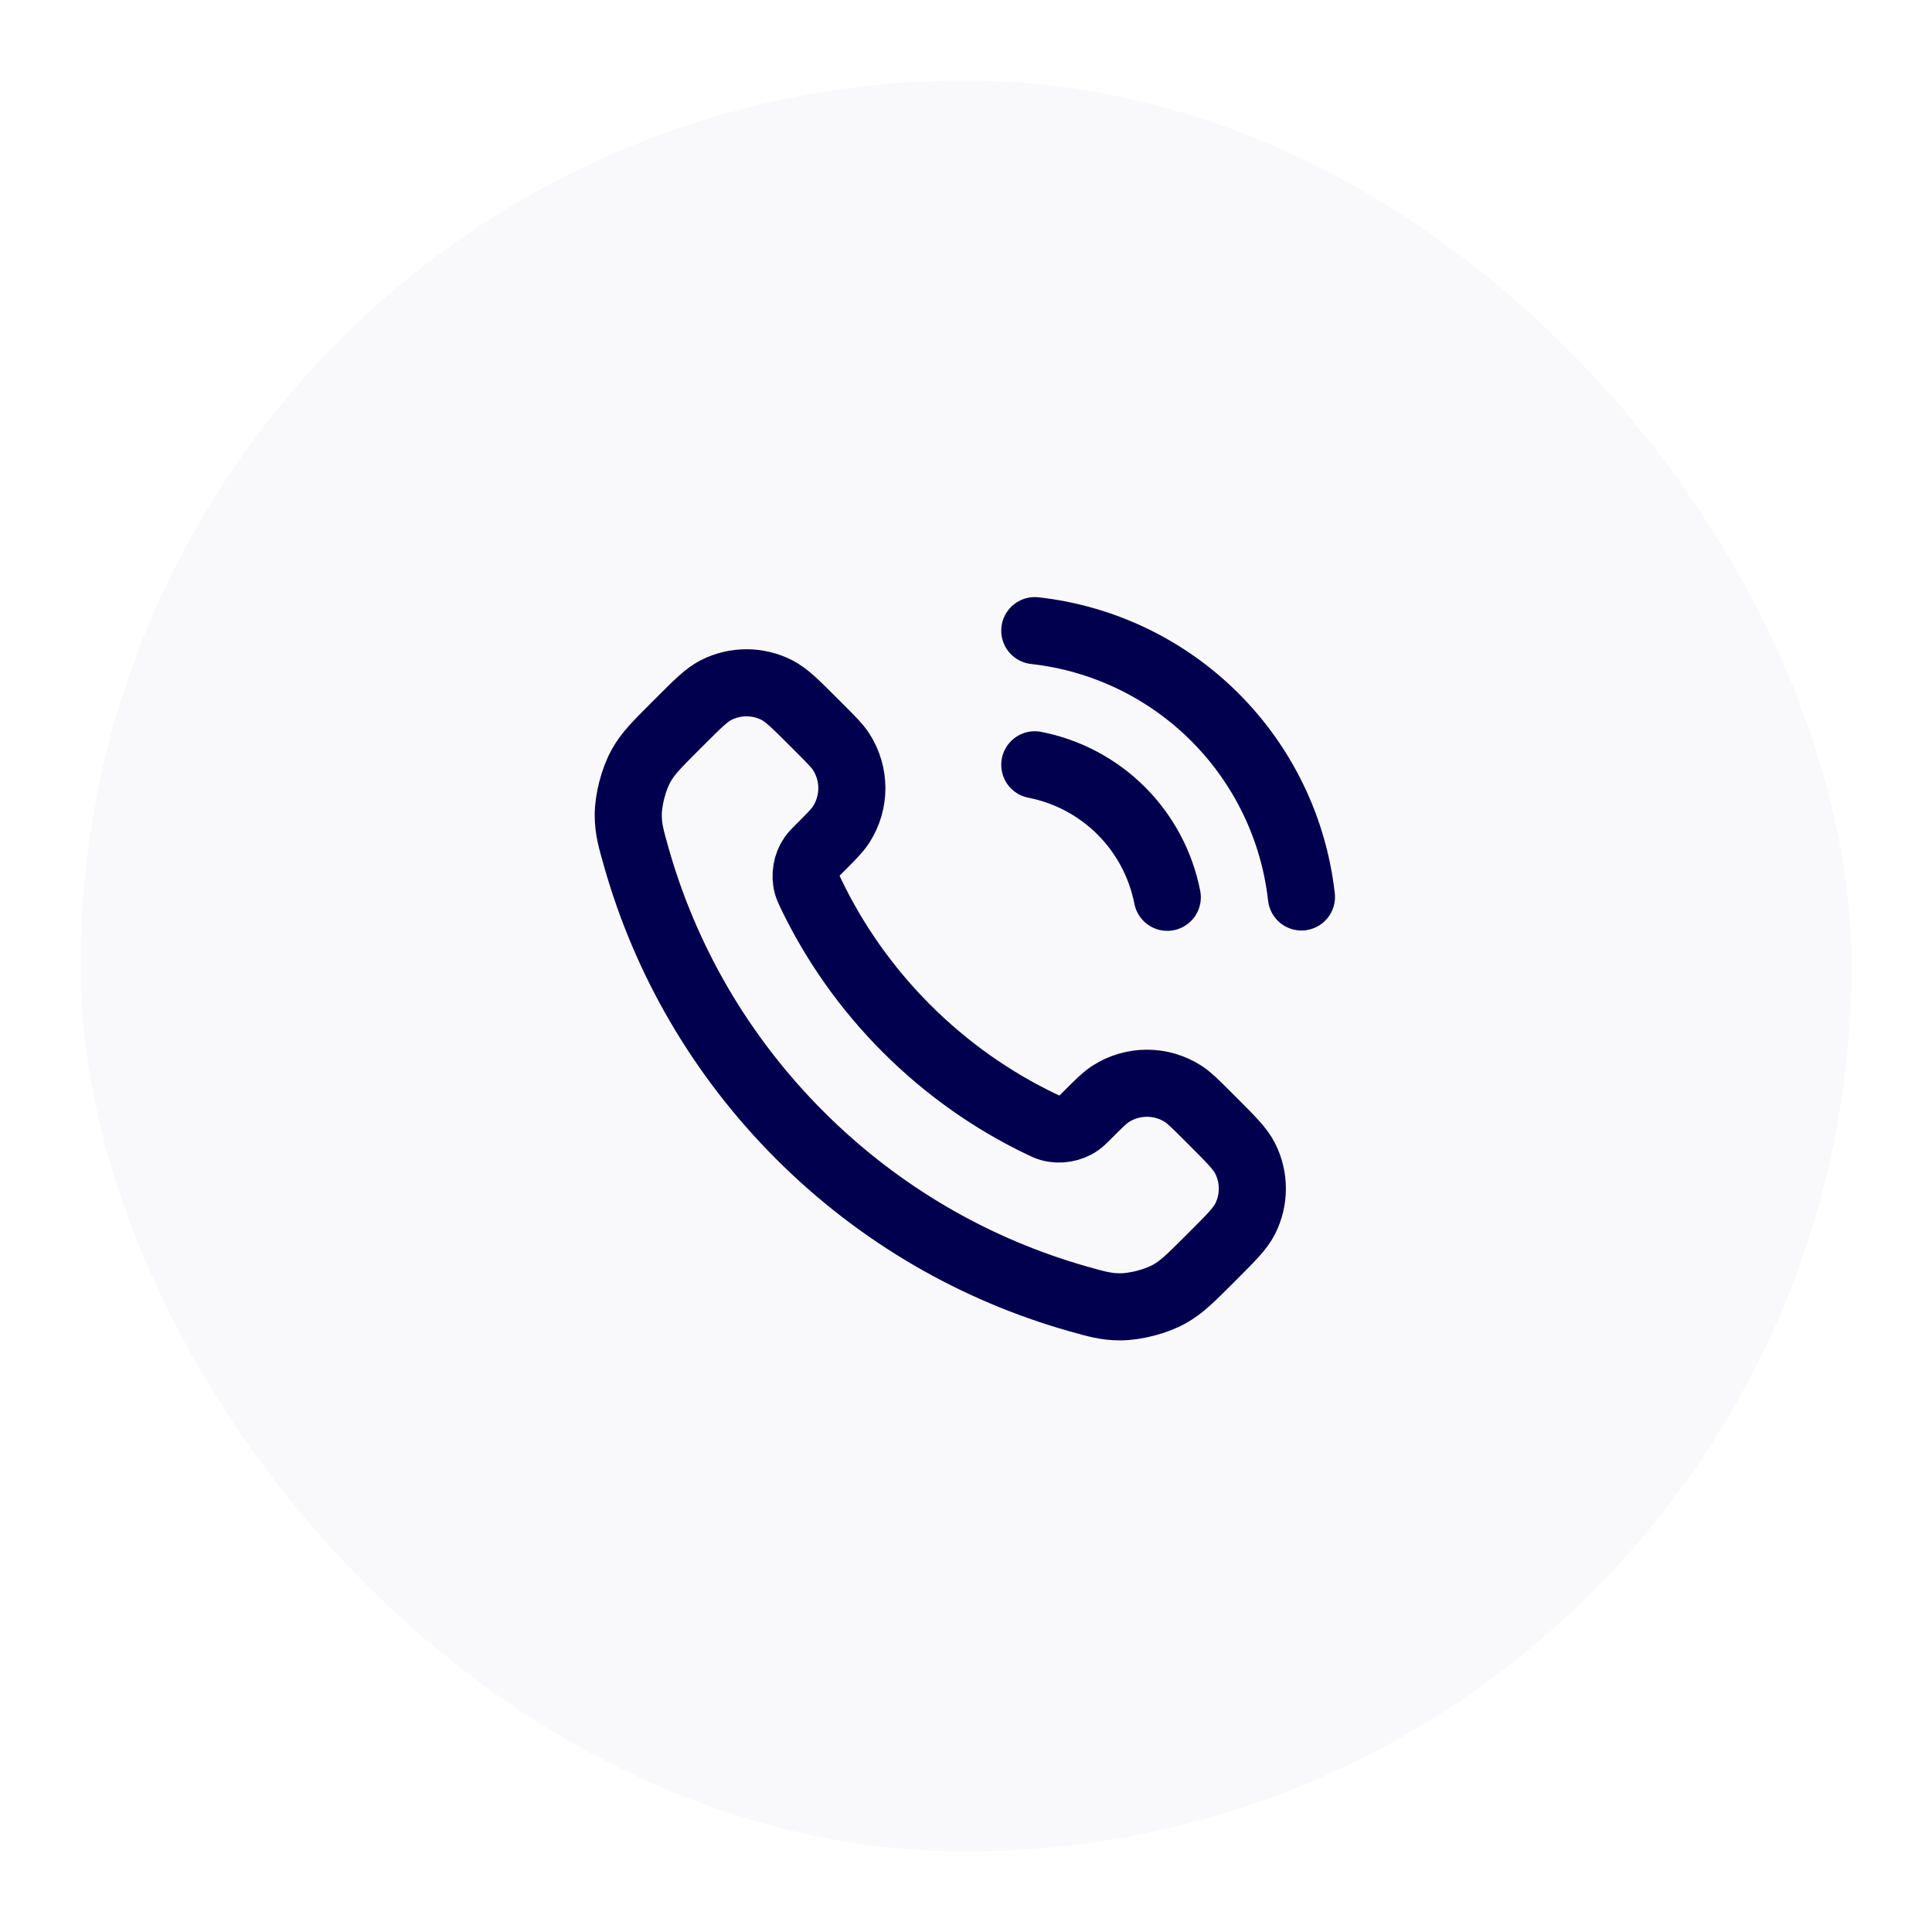 <svg width="48" height="48" viewBox="0 0 48 48" fill="none" xmlns="http://www.w3.org/2000/svg">
<g filter="url(#filter0_d_1_362328)">
<rect x="2" y="1" width="44" height="44" rx="22" fill="#F9F9FB"/>
<g clip-path="url(#clip0_1_362328)">
<path d="M25.709 18.001C26.523 18.16 27.271 18.558 27.858 19.145C28.444 19.731 28.842 20.479 29.001 21.293M25.709 14.668C27.4 14.856 28.977 15.613 30.181 16.816C31.385 18.018 32.144 19.594 32.334 21.285M22.523 24.554C21.522 23.552 20.732 22.42 20.151 21.212C20.102 21.108 20.077 21.056 20.058 20.991C19.989 20.757 20.038 20.47 20.18 20.272C20.22 20.217 20.267 20.169 20.363 20.074C20.654 19.782 20.8 19.637 20.895 19.49C21.254 18.938 21.254 18.226 20.895 17.673C20.8 17.527 20.654 17.381 20.363 17.09L20.2 16.927C19.758 16.485 19.536 16.263 19.298 16.143C18.825 15.904 18.267 15.904 17.794 16.143C17.556 16.263 17.334 16.485 16.892 16.927L16.76 17.059C16.319 17.5 16.098 17.721 15.93 18.021C15.743 18.354 15.608 18.871 15.609 19.253C15.61 19.597 15.677 19.832 15.811 20.302C16.528 22.83 17.882 25.215 19.872 27.206C21.862 29.195 24.247 30.549 26.775 31.267C27.245 31.4 27.48 31.467 27.825 31.468C28.206 31.469 28.724 31.335 29.056 31.148C29.357 30.979 29.577 30.758 30.019 30.317L30.15 30.186C30.593 29.743 30.814 29.521 30.934 29.284C31.174 28.811 31.174 28.252 30.934 27.779C30.814 27.541 30.593 27.32 30.15 26.877L29.988 26.715C29.696 26.423 29.55 26.278 29.404 26.182C28.852 25.823 28.14 25.823 27.587 26.182C27.441 26.278 27.295 26.423 27.004 26.715C26.908 26.81 26.861 26.858 26.805 26.897C26.607 27.039 26.32 27.088 26.087 27.02C26.021 27.001 25.969 26.976 25.865 26.926C24.657 26.346 23.525 25.555 22.523 24.554Z" stroke="#01004E" stroke-width="1.667" stroke-linecap="round" stroke-linejoin="round"/>
</g>
</g>
<defs>
<filter id="filter0_d_1_362328" x="0" y="0" width="48" height="48" filterUnits="userSpaceOnUse" color-interpolation-filters="sRGB">
<feFlood flood-opacity="0" result="BackgroundImageFix"/>
<feColorMatrix in="SourceAlpha" type="matrix" values="0 0 0 0 0 0 0 0 0 0 0 0 0 0 0 0 0 0 127 0" result="hardAlpha"/>
<feOffset dy="1"/>
<feGaussianBlur stdDeviation="1"/>
<feComposite in2="hardAlpha" operator="out"/>
<feColorMatrix type="matrix" values="0 0 0 0 0.063 0 0 0 0 0.094 0 0 0 0 0.157 0 0 0 0.05 0"/>
<feBlend mode="normal" in2="BackgroundImageFix" result="effect1_dropShadow_1_362328"/>
<feBlend mode="normal" in="SourceGraphic" in2="effect1_dropShadow_1_362328" result="shape"/>
</filter>
<clipPath id="clip0_1_362328">
<rect width="20" height="20" fill="white" transform="translate(14 13)"/>
</clipPath>
</defs>
</svg>

